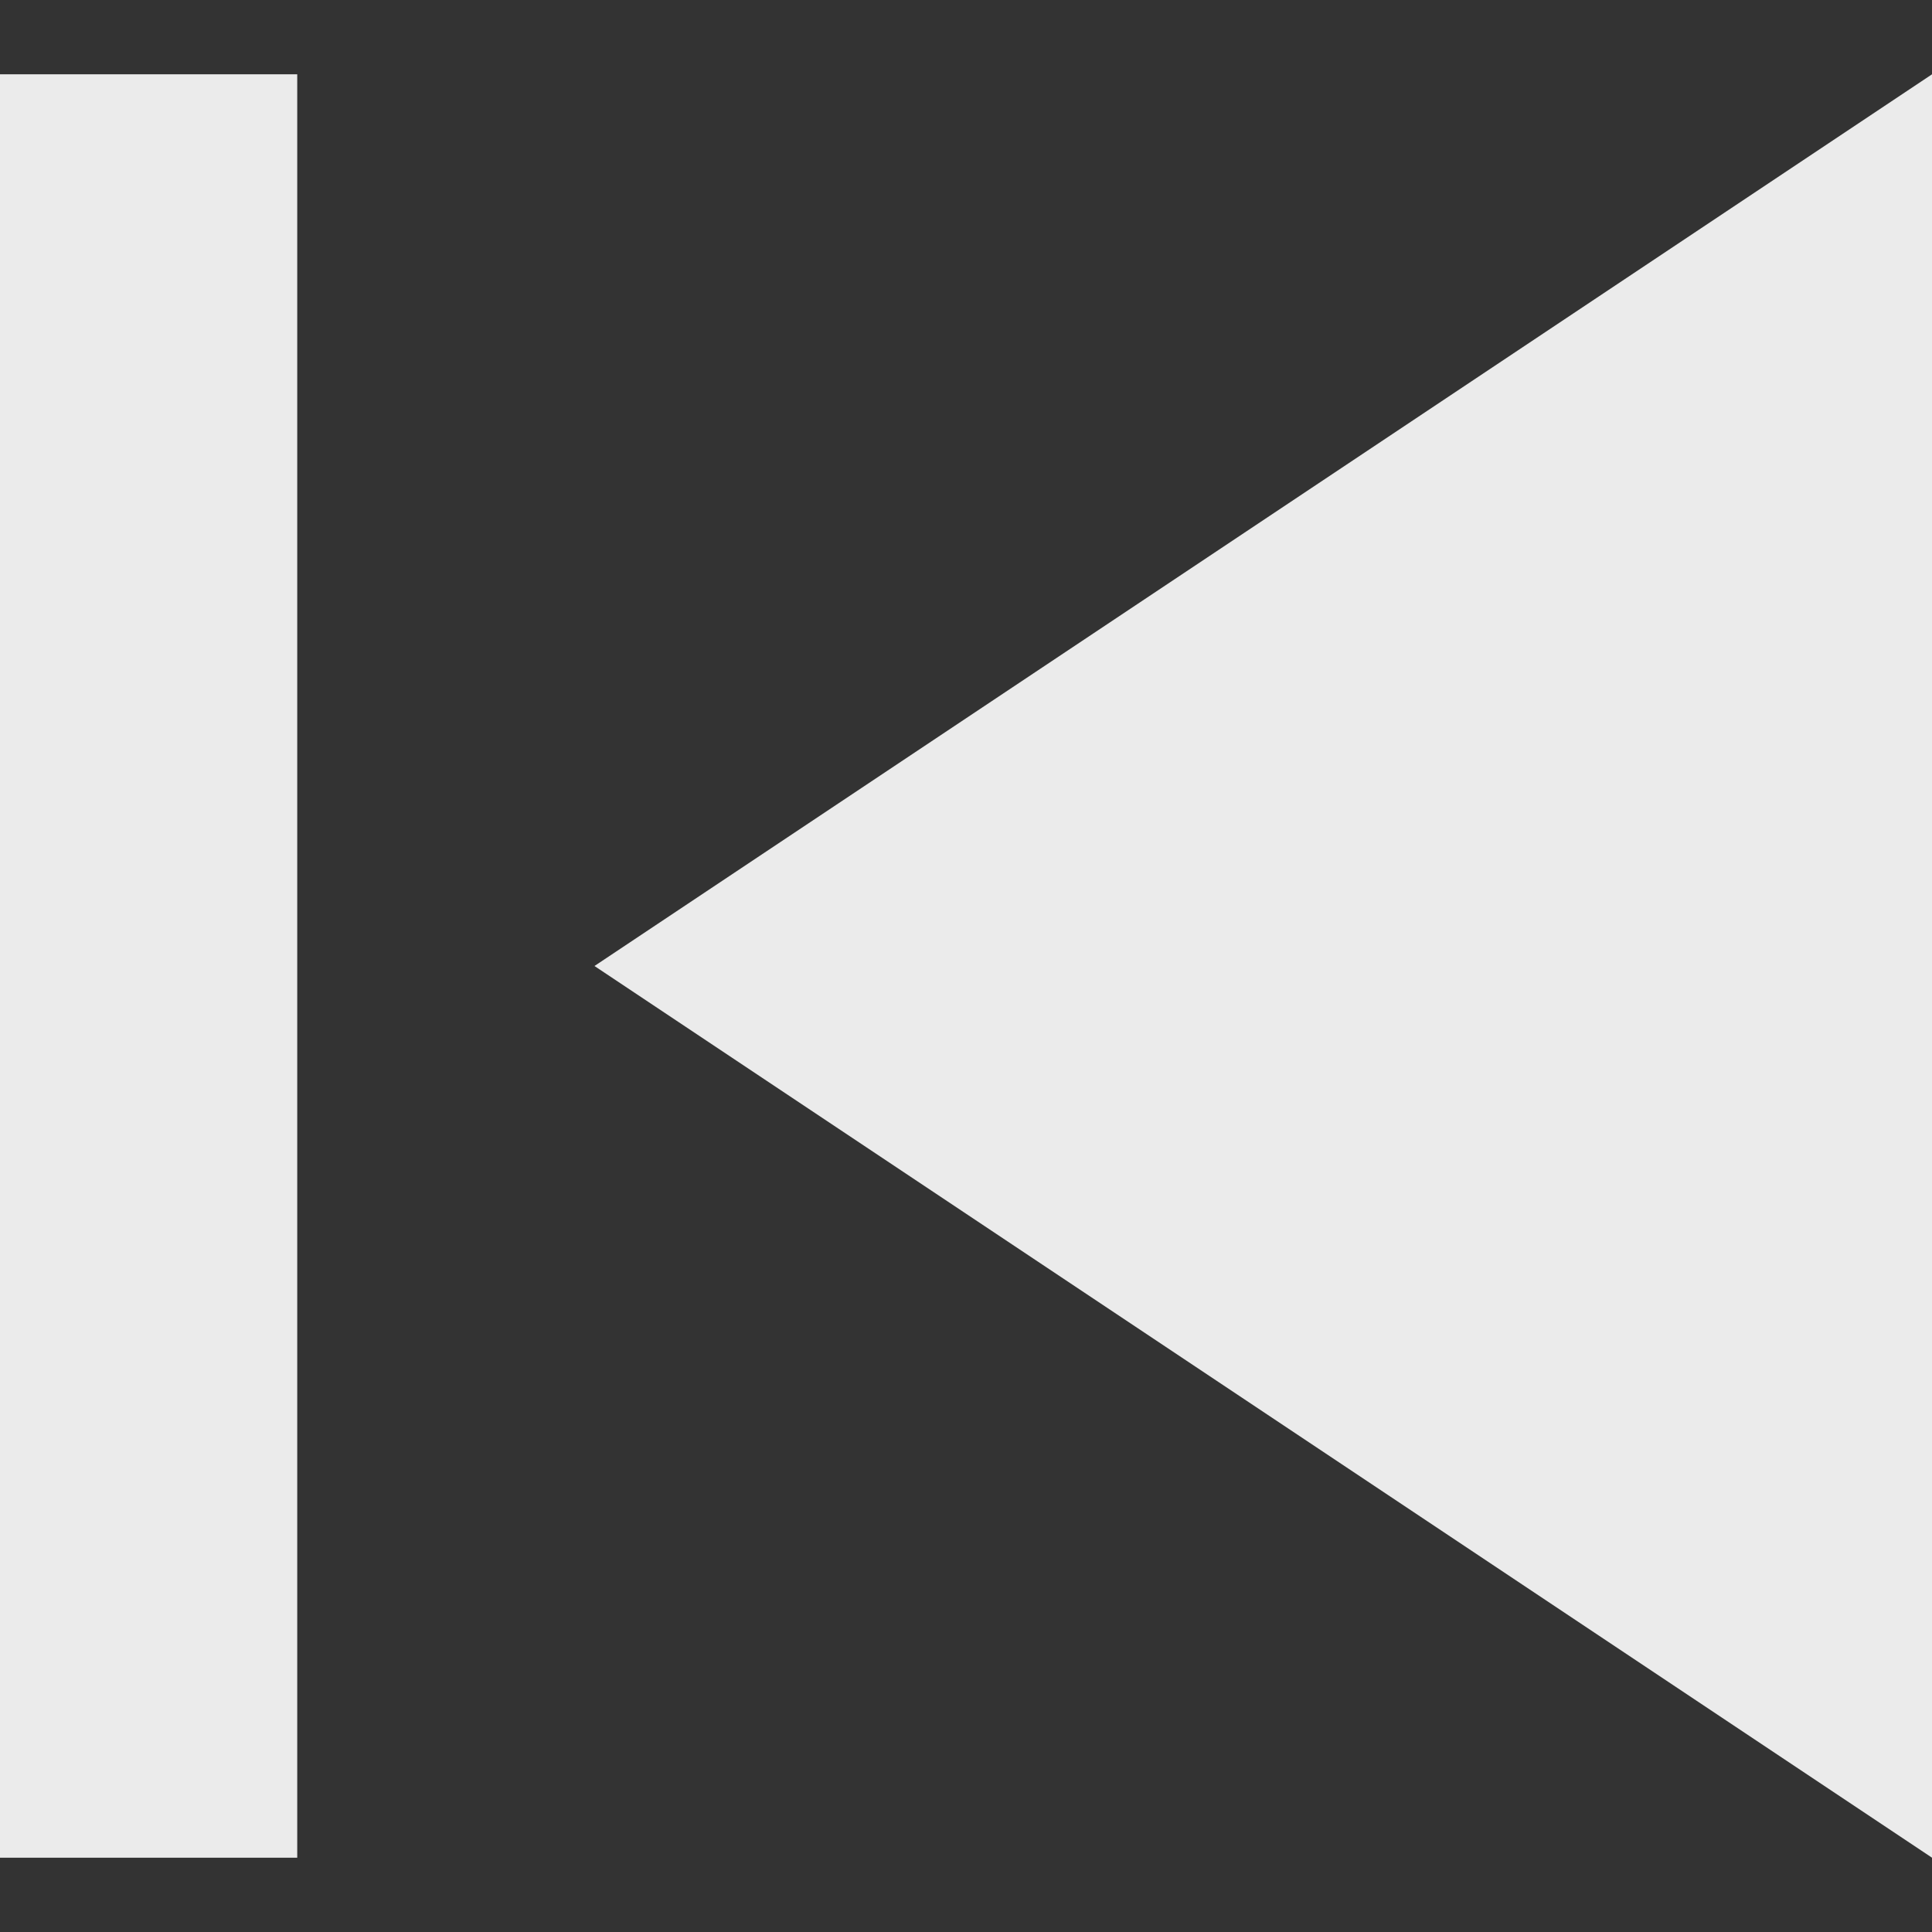 <svg width="13" height="13" viewBox="0 0 13 13" fill="none" xmlns="http://www.w3.org/2000/svg">
<rect x="0" y="0" width="13" height="13" fill="#333333" stroke="none"/>
<g id="previous">
<path id="icon" d="M0 12.5V0.5H2V12.5H0ZM13 12.5L4 6.5L13 0.5V12.5Z" fill="#EBEBEB"/>
</g>
</svg>
